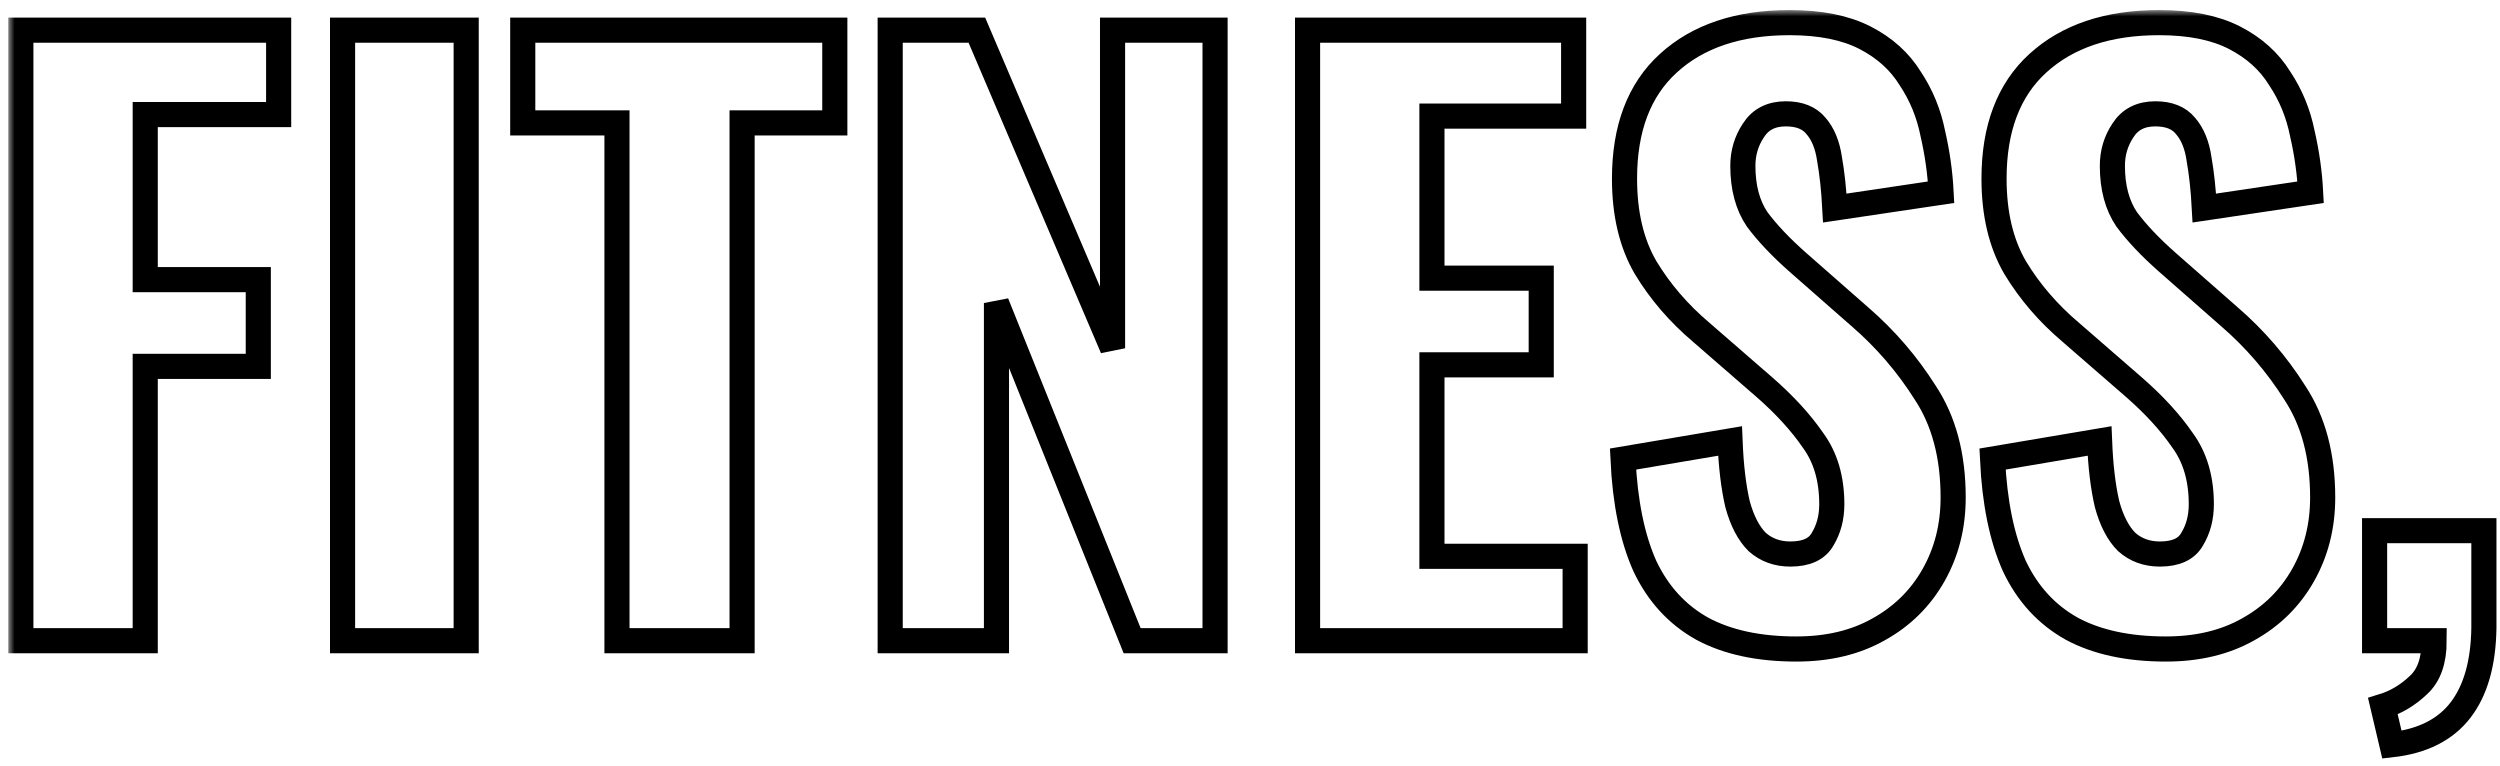 <?xml version="1.0" encoding="UTF-8"?> <svg xmlns="http://www.w3.org/2000/svg" width="199" height="61" viewBox="0 0 199 61" fill="none"> <mask id="path-1-outside-1_737_14" maskUnits="userSpaceOnUse" x="0.66" y="0.801" width="199" height="60" fill="black"> <rect fill="white" x="0.66" y="0.801" width="199" height="60"></rect> <path d="M1.66 51.001V2.401H22.18V9.121H11.56V22.261H20.56V29.161H11.56V51.001H1.66ZM27.268 51.001V2.401H37.108V51.001H27.268ZM49.111 51.001V9.781H41.611V2.401H66.451V9.781H59.071V51.001H49.111ZM70.859 51.001V2.401H77.759L88.559 27.721V2.401H96.719V51.001H90.119L79.319 24.121V51.001H70.859ZM104.082 51.001V2.401H125.262V9.241H113.982V22.141H122.682V29.041H113.982V44.281H125.382V51.001H104.082ZM142.991 51.661C139.991 51.661 137.491 51.121 135.491 50.041C133.491 48.921 131.971 47.261 130.931 45.061C129.931 42.821 129.351 39.981 129.191 36.541L137.711 35.101C137.791 37.101 137.991 38.781 138.311 40.141C138.671 41.461 139.191 42.461 139.871 43.141C140.591 43.781 141.471 44.101 142.511 44.101C143.791 44.101 144.651 43.701 145.091 42.901C145.571 42.101 145.811 41.181 145.811 40.141C145.811 38.101 145.311 36.401 144.311 35.041C143.351 33.641 142.071 32.241 140.471 30.841L135.431 26.461C133.631 24.941 132.151 23.221 130.991 21.301C129.871 19.381 129.311 17.021 129.311 14.221C129.311 10.221 130.471 7.161 132.791 5.041C135.151 2.881 138.371 1.801 142.451 1.801C144.891 1.801 146.891 2.201 148.451 3.001C150.011 3.801 151.211 4.881 152.051 6.241C152.931 7.561 153.531 9.021 153.851 10.621C154.211 12.181 154.431 13.741 154.511 15.301L146.051 16.561C145.971 15.081 145.831 13.781 145.631 12.661C145.471 11.541 145.111 10.661 144.551 10.021C144.031 9.381 143.231 9.061 142.151 9.061C140.991 9.061 140.131 9.501 139.571 10.381C139.011 11.221 138.731 12.161 138.731 13.201C138.731 14.921 139.111 16.341 139.871 17.461C140.671 18.541 141.751 19.681 143.111 20.881L148.031 25.201C150.071 26.961 151.811 28.981 153.251 31.261C154.731 33.501 155.471 36.281 155.471 39.601C155.471 41.881 154.951 43.941 153.911 45.781C152.871 47.621 151.411 49.061 149.531 50.101C147.691 51.141 145.511 51.661 142.991 51.661ZM172.405 51.661C169.405 51.661 166.905 51.121 164.905 50.041C162.905 48.921 161.385 47.261 160.345 45.061C159.345 42.821 158.765 39.981 158.605 36.541L167.125 35.101C167.205 37.101 167.405 38.781 167.725 40.141C168.085 41.461 168.605 42.461 169.285 43.141C170.005 43.781 170.885 44.101 171.925 44.101C173.205 44.101 174.065 43.701 174.505 42.901C174.985 42.101 175.225 41.181 175.225 40.141C175.225 38.101 174.725 36.401 173.725 35.041C172.765 33.641 171.485 32.241 169.885 30.841L164.845 26.461C163.045 24.941 161.565 23.221 160.405 21.301C159.285 19.381 158.725 17.021 158.725 14.221C158.725 10.221 159.885 7.161 162.205 5.041C164.565 2.881 167.785 1.801 171.865 1.801C174.305 1.801 176.305 2.201 177.865 3.001C179.425 3.801 180.625 4.881 181.465 6.241C182.345 7.561 182.945 9.021 183.265 10.621C183.625 12.181 183.845 13.741 183.925 15.301L175.465 16.561C175.385 15.081 175.245 13.781 175.045 12.661C174.885 11.541 174.525 10.661 173.965 10.021C173.445 9.381 172.645 9.061 171.565 9.061C170.405 9.061 169.545 9.501 168.985 10.381C168.425 11.221 168.145 12.161 168.145 13.201C168.145 14.921 168.525 16.341 169.285 17.461C170.085 18.541 171.165 19.681 172.525 20.881L177.445 25.201C179.485 26.961 181.225 28.981 182.665 31.261C184.145 33.501 184.885 36.281 184.885 39.601C184.885 41.881 184.365 43.941 183.325 45.781C182.285 47.621 180.825 49.061 178.945 50.101C177.105 51.141 174.925 51.661 172.405 51.661ZM190.398 59.281L189.678 56.221C190.718 55.901 191.658 55.341 192.498 54.541C193.338 53.781 193.758 52.601 193.758 51.001H189.018V42.241H197.718V49.981C197.678 52.781 197.058 54.961 195.858 56.521C194.658 58.081 192.838 59.001 190.398 59.281Z"></path> </mask> <path d="M1.66 51.001V2.401H22.18V9.121H11.56V22.261H20.56V29.161H11.56V51.001H1.66ZM27.268 51.001V2.401H37.108V51.001H27.268ZM49.111 51.001V9.781H41.611V2.401H66.451V9.781H59.071V51.001H49.111ZM70.859 51.001V2.401H77.759L88.559 27.721V2.401H96.719V51.001H90.119L79.319 24.121V51.001H70.859ZM104.082 51.001V2.401H125.262V9.241H113.982V22.141H122.682V29.041H113.982V44.281H125.382V51.001H104.082ZM142.991 51.661C139.991 51.661 137.491 51.121 135.491 50.041C133.491 48.921 131.971 47.261 130.931 45.061C129.931 42.821 129.351 39.981 129.191 36.541L137.711 35.101C137.791 37.101 137.991 38.781 138.311 40.141C138.671 41.461 139.191 42.461 139.871 43.141C140.591 43.781 141.471 44.101 142.511 44.101C143.791 44.101 144.651 43.701 145.091 42.901C145.571 42.101 145.811 41.181 145.811 40.141C145.811 38.101 145.311 36.401 144.311 35.041C143.351 33.641 142.071 32.241 140.471 30.841L135.431 26.461C133.631 24.941 132.151 23.221 130.991 21.301C129.871 19.381 129.311 17.021 129.311 14.221C129.311 10.221 130.471 7.161 132.791 5.041C135.151 2.881 138.371 1.801 142.451 1.801C144.891 1.801 146.891 2.201 148.451 3.001C150.011 3.801 151.211 4.881 152.051 6.241C152.931 7.561 153.531 9.021 153.851 10.621C154.211 12.181 154.431 13.741 154.511 15.301L146.051 16.561C145.971 15.081 145.831 13.781 145.631 12.661C145.471 11.541 145.111 10.661 144.551 10.021C144.031 9.381 143.231 9.061 142.151 9.061C140.991 9.061 140.131 9.501 139.571 10.381C139.011 11.221 138.731 12.161 138.731 13.201C138.731 14.921 139.111 16.341 139.871 17.461C140.671 18.541 141.751 19.681 143.111 20.881L148.031 25.201C150.071 26.961 151.811 28.981 153.251 31.261C154.731 33.501 155.471 36.281 155.471 39.601C155.471 41.881 154.951 43.941 153.911 45.781C152.871 47.621 151.411 49.061 149.531 50.101C147.691 51.141 145.511 51.661 142.991 51.661ZM172.405 51.661C169.405 51.661 166.905 51.121 164.905 50.041C162.905 48.921 161.385 47.261 160.345 45.061C159.345 42.821 158.765 39.981 158.605 36.541L167.125 35.101C167.205 37.101 167.405 38.781 167.725 40.141C168.085 41.461 168.605 42.461 169.285 43.141C170.005 43.781 170.885 44.101 171.925 44.101C173.205 44.101 174.065 43.701 174.505 42.901C174.985 42.101 175.225 41.181 175.225 40.141C175.225 38.101 174.725 36.401 173.725 35.041C172.765 33.641 171.485 32.241 169.885 30.841L164.845 26.461C163.045 24.941 161.565 23.221 160.405 21.301C159.285 19.381 158.725 17.021 158.725 14.221C158.725 10.221 159.885 7.161 162.205 5.041C164.565 2.881 167.785 1.801 171.865 1.801C174.305 1.801 176.305 2.201 177.865 3.001C179.425 3.801 180.625 4.881 181.465 6.241C182.345 7.561 182.945 9.021 183.265 10.621C183.625 12.181 183.845 13.741 183.925 15.301L175.465 16.561C175.385 15.081 175.245 13.781 175.045 12.661C174.885 11.541 174.525 10.661 173.965 10.021C173.445 9.381 172.645 9.061 171.565 9.061C170.405 9.061 169.545 9.501 168.985 10.381C168.425 11.221 168.145 12.161 168.145 13.201C168.145 14.921 168.525 16.341 169.285 17.461C170.085 18.541 171.165 19.681 172.525 20.881L177.445 25.201C179.485 26.961 181.225 28.981 182.665 31.261C184.145 33.501 184.885 36.281 184.885 39.601C184.885 41.881 184.365 43.941 183.325 45.781C182.285 47.621 180.825 49.061 178.945 50.101C177.105 51.141 174.925 51.661 172.405 51.661ZM190.398 59.281L189.678 56.221C190.718 55.901 191.658 55.341 192.498 54.541C193.338 53.781 193.758 52.601 193.758 51.001H189.018V42.241H197.718V49.981C197.678 52.781 197.058 54.961 195.858 56.521C194.658 58.081 192.838 59.001 190.398 59.281Z" stroke="black" stroke-width="2" mask="url(#path-1-outside-1_737_14)"></path> </svg> 